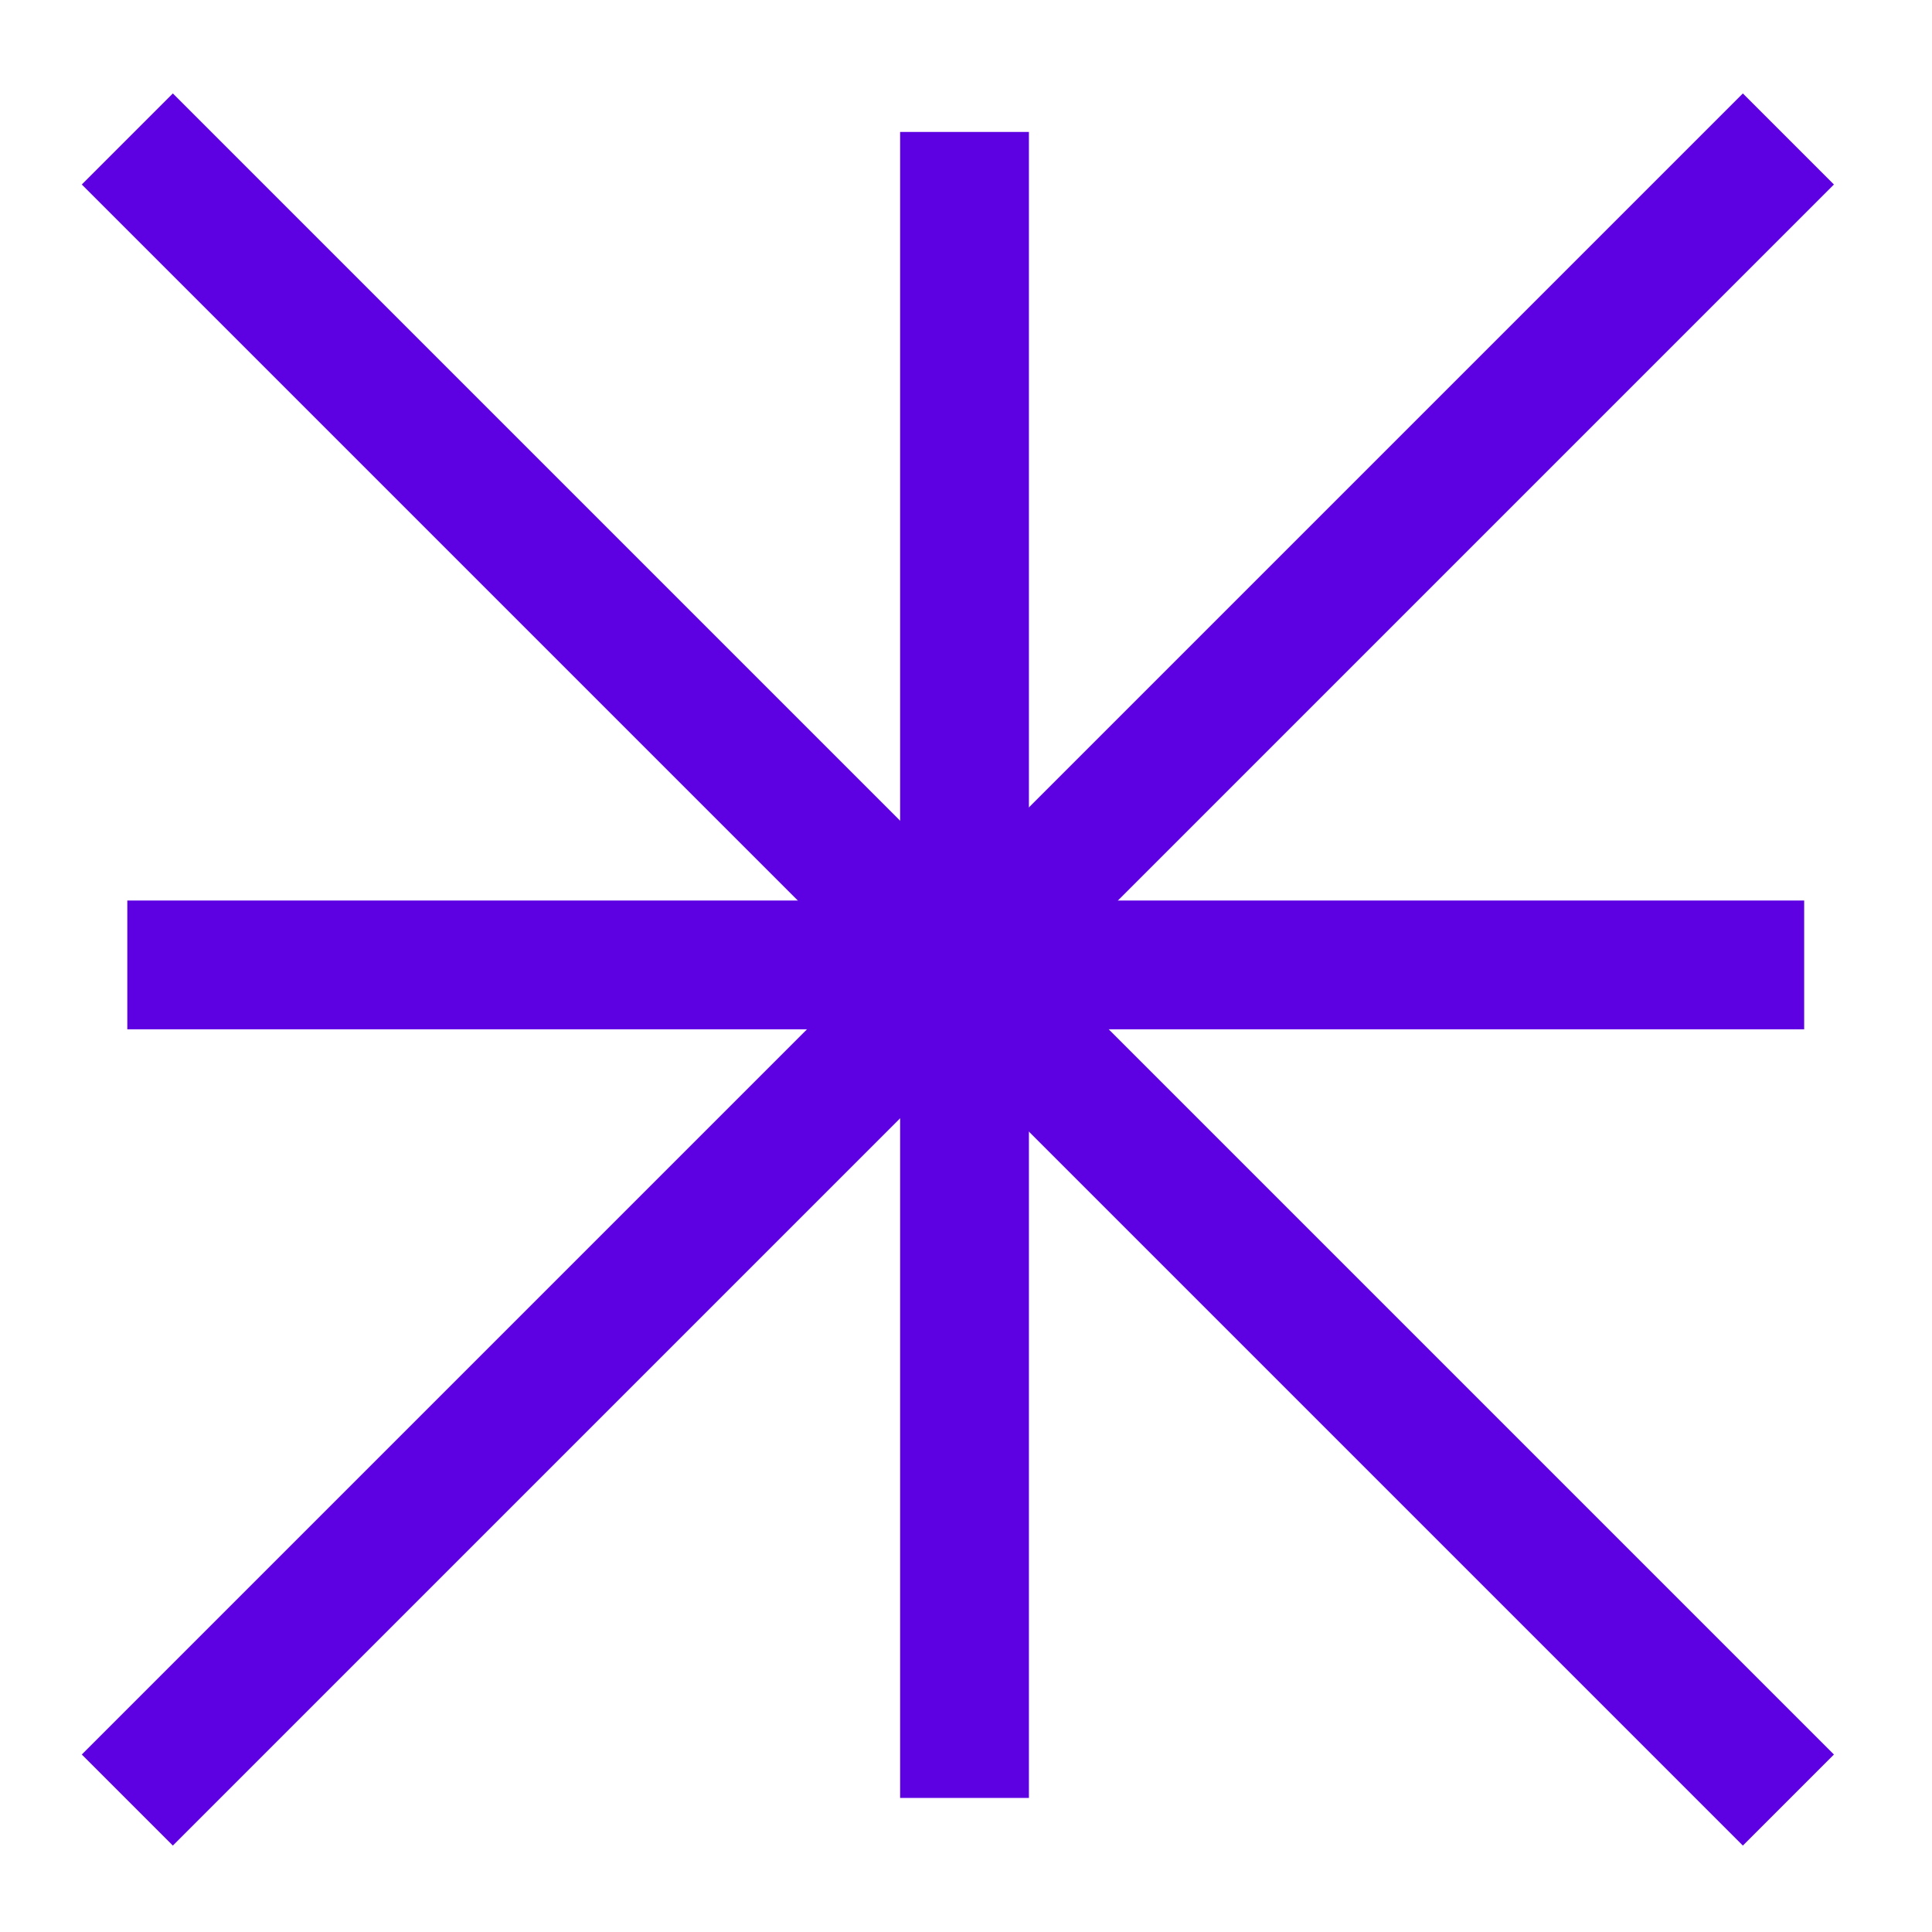<?xml version="1.0" encoding="UTF-8"?> <svg xmlns="http://www.w3.org/2000/svg" width="30" height="30" viewBox="0 0 30 30" fill="none"><path d="M14.977 2.049V27.918" stroke="#5D00E2" stroke-width="2" stroke-linejoin="bevel"></path><path d="M1.977 14.983H28.015" stroke="#5D00E2" stroke-width="2" stroke-linejoin="bevel"></path><path d="M1.977 2.158L27.77 27.951" stroke="#5D00E2" stroke-width="2" stroke-linejoin="bevel"></path><path d="M1.977 27.951L27.77 2.158" stroke="#5D00E2" stroke-width="2" stroke-linejoin="bevel"></path></svg> 
